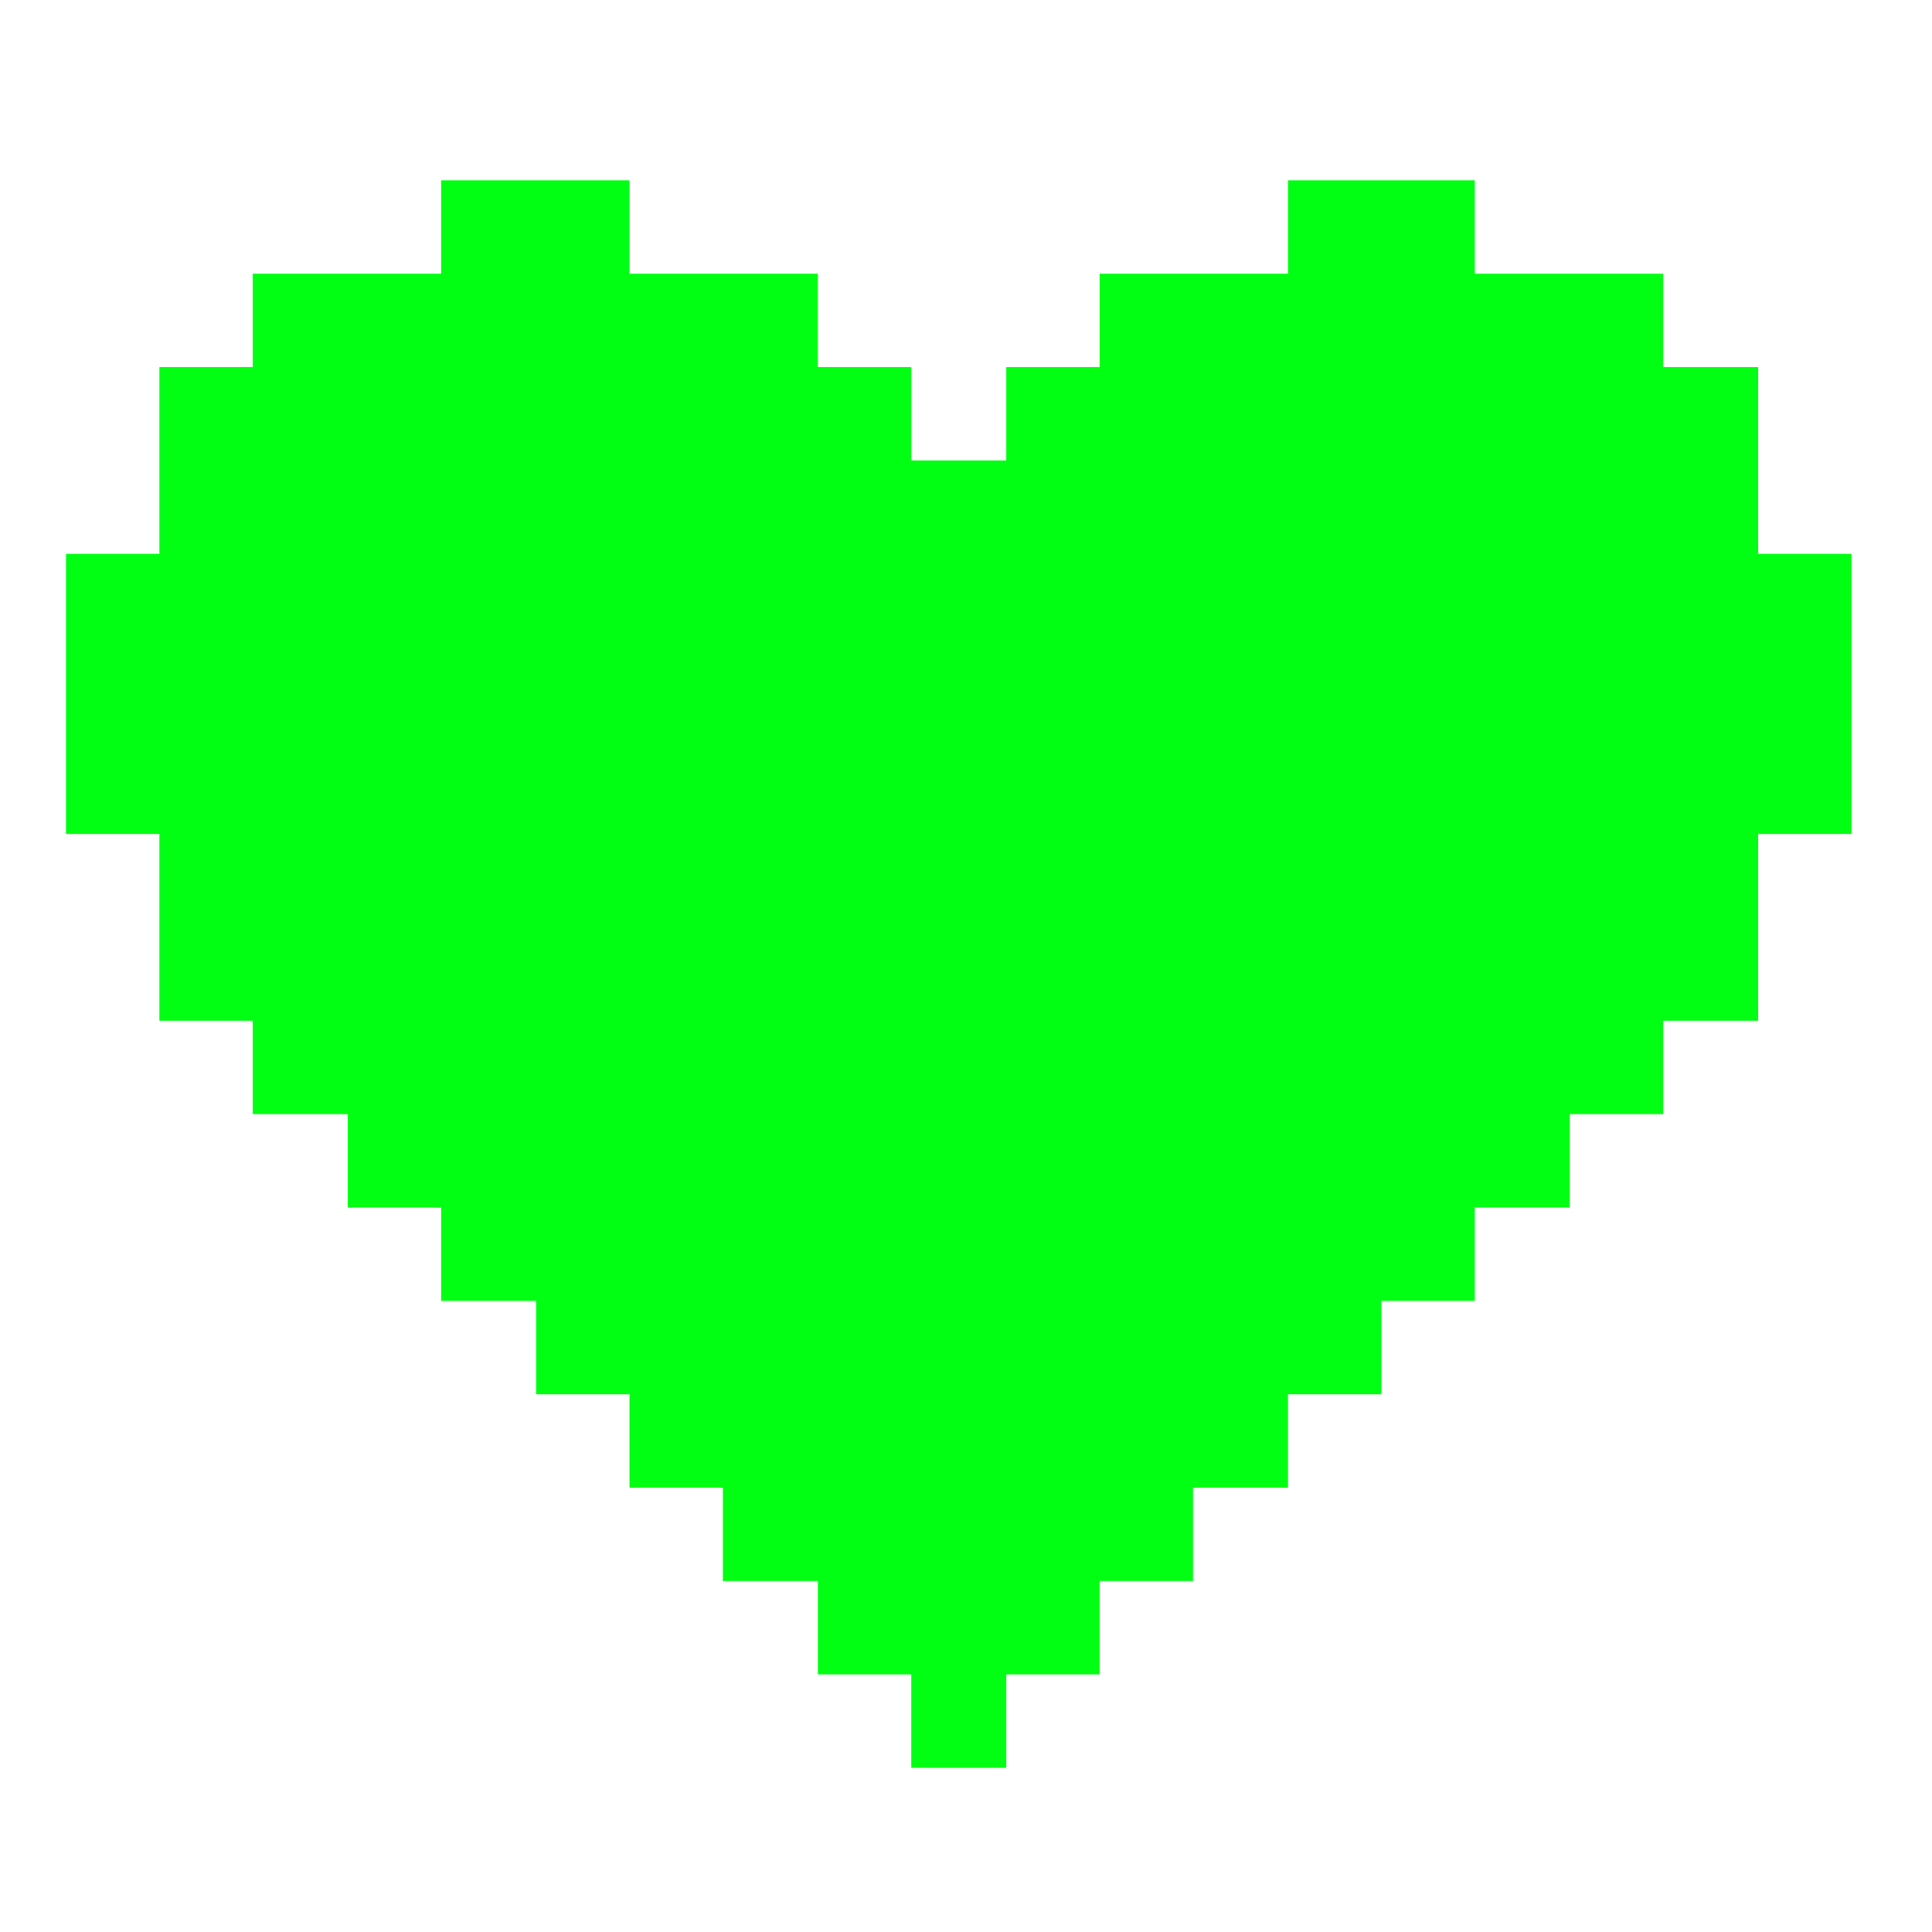 <?xml version="1.0" encoding="UTF-8"?> <svg xmlns="http://www.w3.org/2000/svg" xmlns:xlink="http://www.w3.org/1999/xlink" version="1.1" id="Layer_1" x="0px" y="0px" viewBox="0 0 120 120" style="enable-background:new 0 0 120 120;" xml:space="preserve"> <style type="text/css"> .st0{fill:#00FF12;} </style> <polygon class="st0" points="109.2,34.4 109.2,28.6 109.2,22.8 103.3,22.8 103.3,17 97.5,17 91.6,17 91.6,11.2 85.8,11.2 80,11.2 80,17 74.1,17 68.3,17 68.3,22.8 62.5,22.8 62.5,28.6 56.6,28.6 56.6,22.8 50.8,22.8 50.8,17 44.9,17 39.1,17 39.1,11.2 27.4,11.2 27.4,17 15.7,17 15.7,22.8 9.9,22.8 9.9,34.4 4.1,34.4 4.1,51.8 9.9,51.8 9.9,63.4 15.7,63.4 15.7,69.2 21.6,69.2 21.6,75 27.4,75 27.4,80.8 33.3,80.8 33.3,86.6 39.1,86.6 39.1,92.4 44.9,92.4 44.9,98.2 50.8,98.2 50.8,104 56.6,104 56.6,109.8 62.5,109.8 62.5,104 68.3,104 68.3,98.2 74.1,98.2 74.1,92.4 80,92.4 80,86.6 85.8,86.6 85.8,80.8 91.6,80.8 91.6,75 97.5,75 97.5,69.2 103.3,69.2 103.3,63.4 109.2,63.4 109.2,51.8 115,51.8 115,34.4 "></polygon> </svg> 